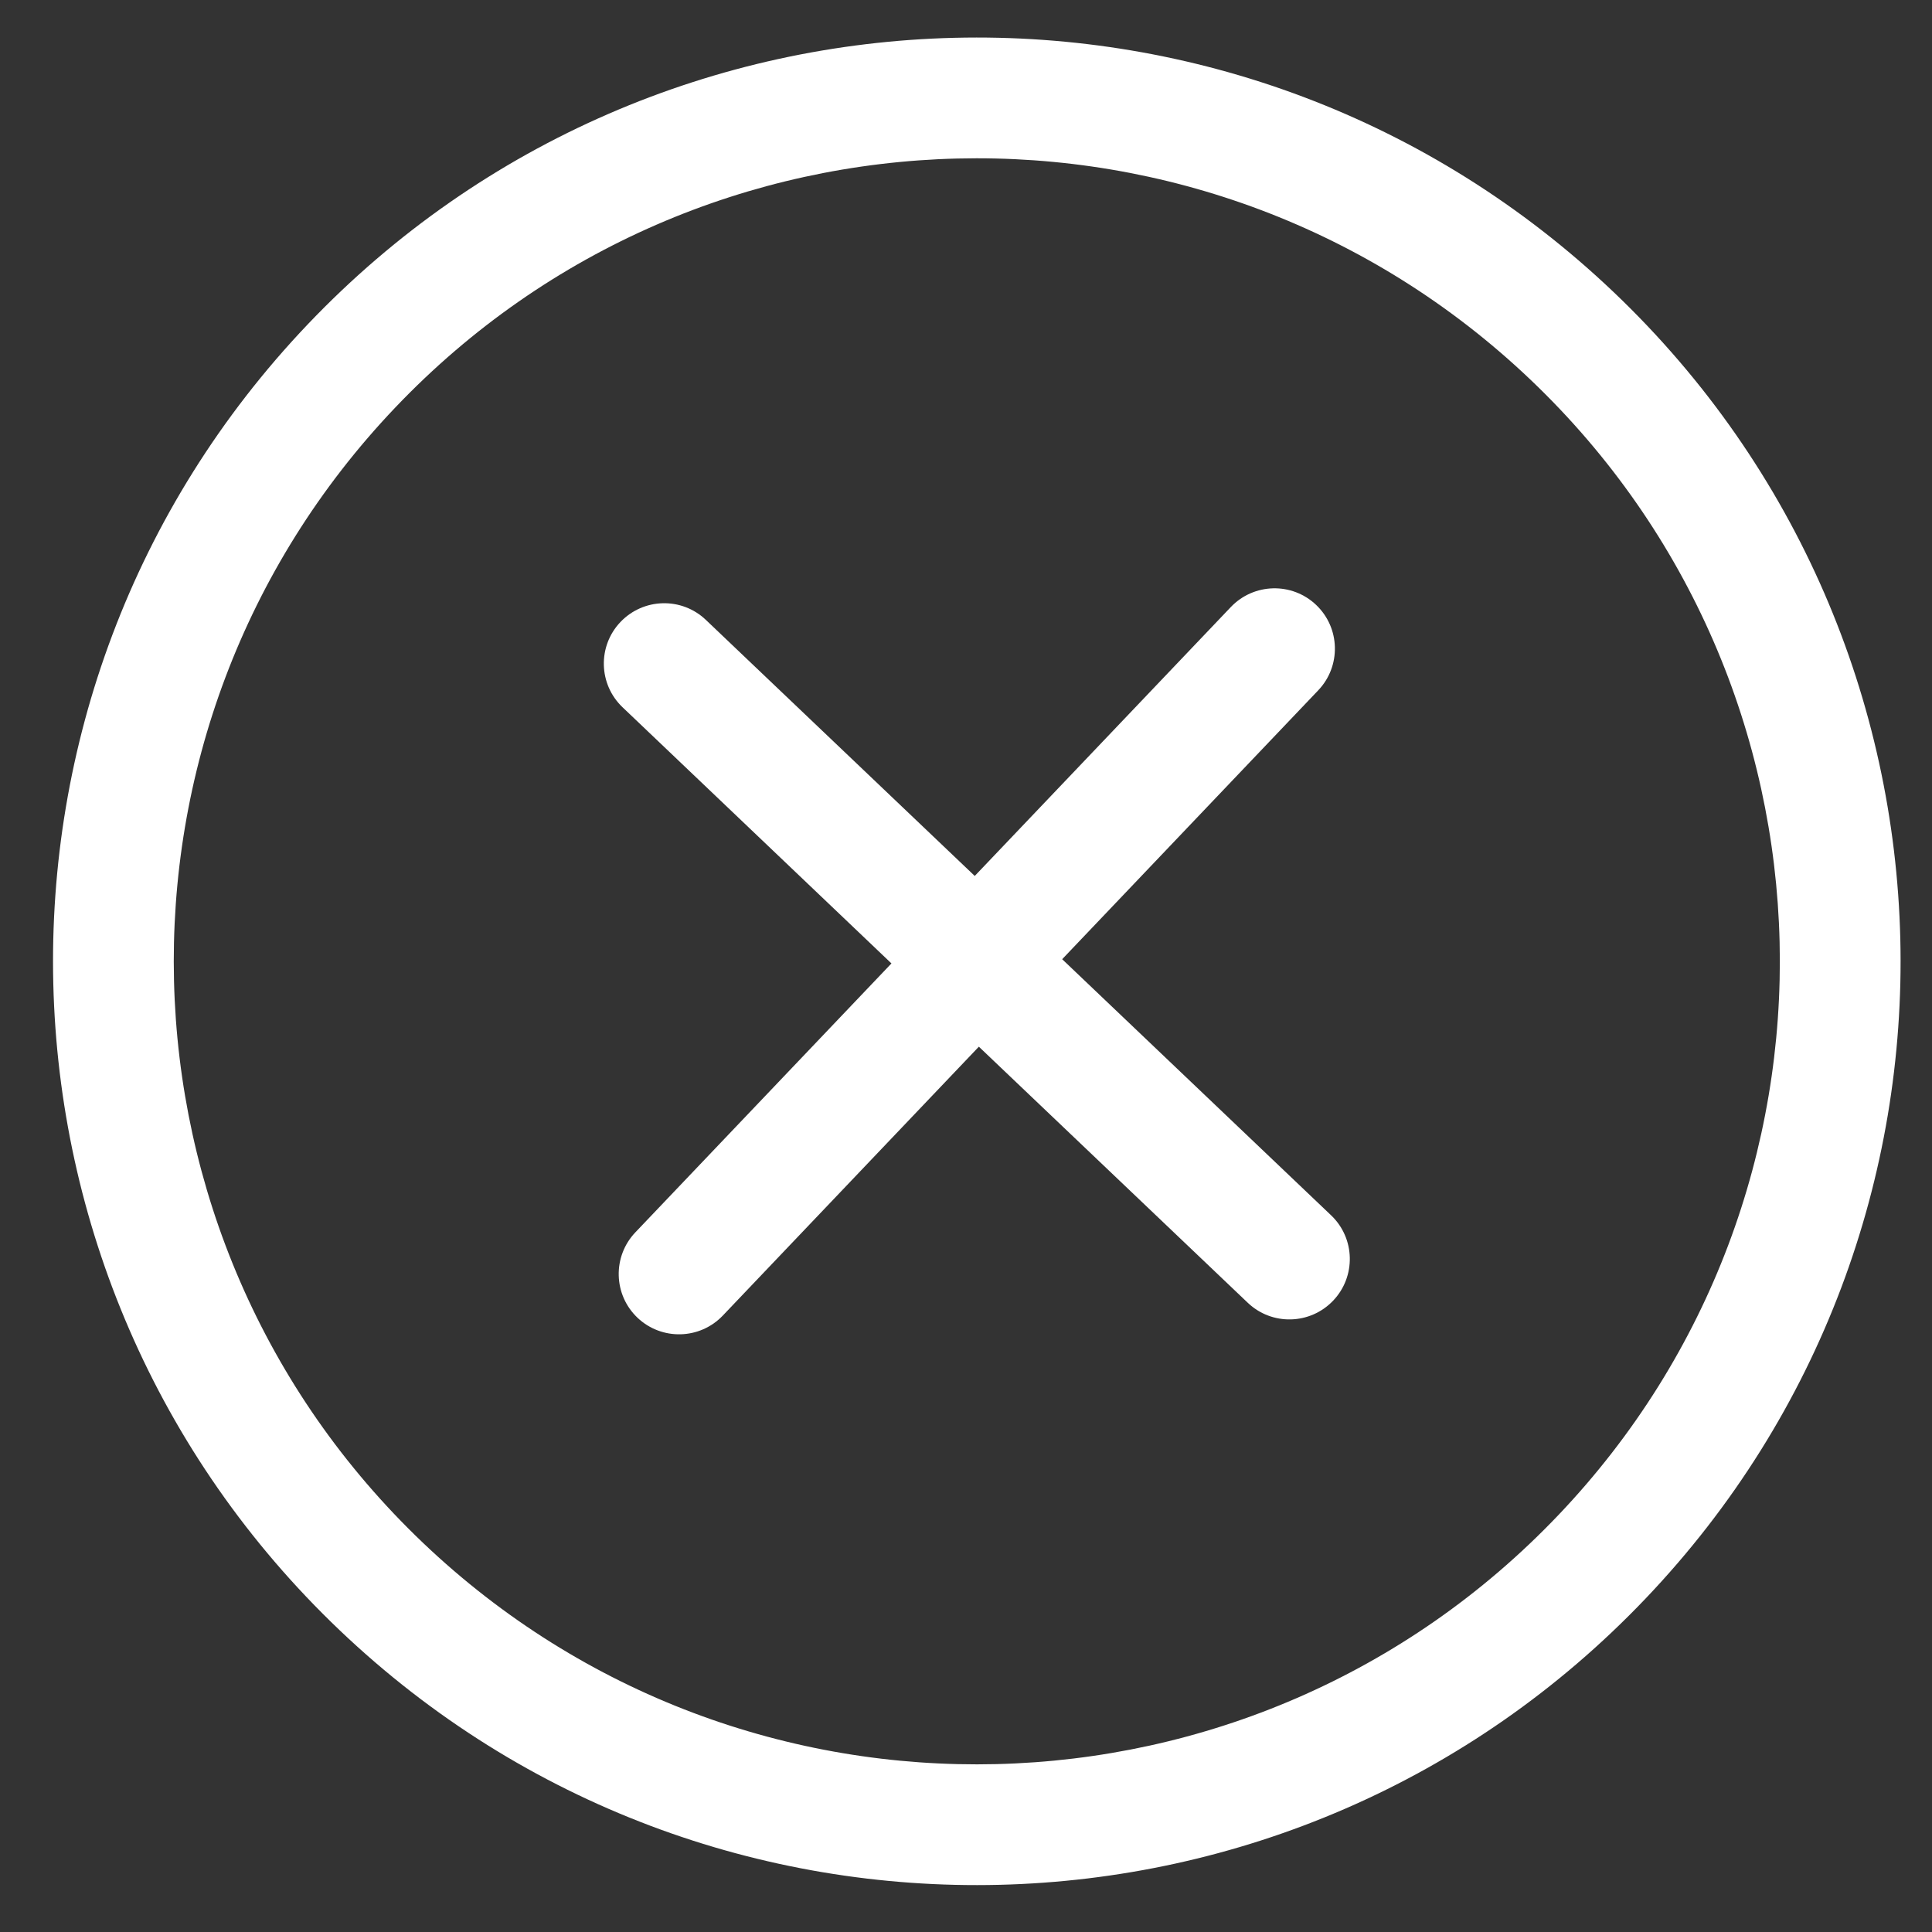 <?xml version="1.0" encoding="UTF-8"?> <svg xmlns="http://www.w3.org/2000/svg" width="32" height="32" viewBox="0 0 32 32" fill="none"><rect x="0" y="0" width="32" height="32" fill="#333333" stroke="none"/><path d="M11.691 10.267C11.291 9.886 10.658 9.902 10.277 10.302C9.896 10.702 9.912 11.335 10.312 11.715L11.001 10.991L11.691 10.267ZM20.667 21.578C21.067 21.959 21.7 21.943 22.081 21.543C22.462 21.143 22.447 20.51 22.047 20.129L21.357 20.854L20.667 21.578ZM21.834 11.434C22.215 11.034 22.2 10.401 21.8 10.02C21.4 9.639 20.767 9.655 20.386 10.055L21.11 10.745L21.834 11.434ZM10.524 20.411C10.143 20.811 10.158 21.444 10.558 21.825C10.958 22.205 11.591 22.19 11.972 21.79L11.248 21.1L10.524 20.411ZM26.041 5.567L25.352 6.291C30.671 11.357 30.877 19.776 25.811 25.095L26.535 25.785L27.259 26.474C33.087 20.355 32.85 10.67 26.731 4.842L26.041 5.567ZM26.535 25.785L25.811 25.095C20.745 30.415 12.326 30.62 7.006 25.554L6.317 26.278L5.627 27.003C11.746 32.83 21.431 32.594 27.259 26.474L26.535 25.785ZM6.317 26.278L7.006 25.554C1.687 20.488 1.481 12.069 6.547 6.75L5.823 6.06L5.099 5.37C-0.729 11.49 -0.492 21.175 5.627 27.003L6.317 26.278ZM5.823 6.06L6.547 6.75C11.613 1.43 20.032 1.225 25.352 6.291L26.041 5.567L26.731 4.842C20.612 -0.985 10.927 -0.749 5.099 5.37L5.823 6.06ZM11.001 10.991L10.312 11.715L15.489 16.647L16.179 15.922L16.869 15.198L11.691 10.267L11.001 10.991ZM16.179 15.922L15.489 16.647L20.667 21.578L21.357 20.854L22.047 20.129L16.869 15.198L16.179 15.922ZM21.11 10.745L20.386 10.055L15.455 15.233L16.179 15.922L16.903 16.612L21.834 11.434L21.11 10.745ZM16.179 15.922L15.455 15.233L10.524 20.411L11.248 21.1L11.972 21.79L16.903 16.612L16.179 15.922Z" fill="white"></path></svg> 